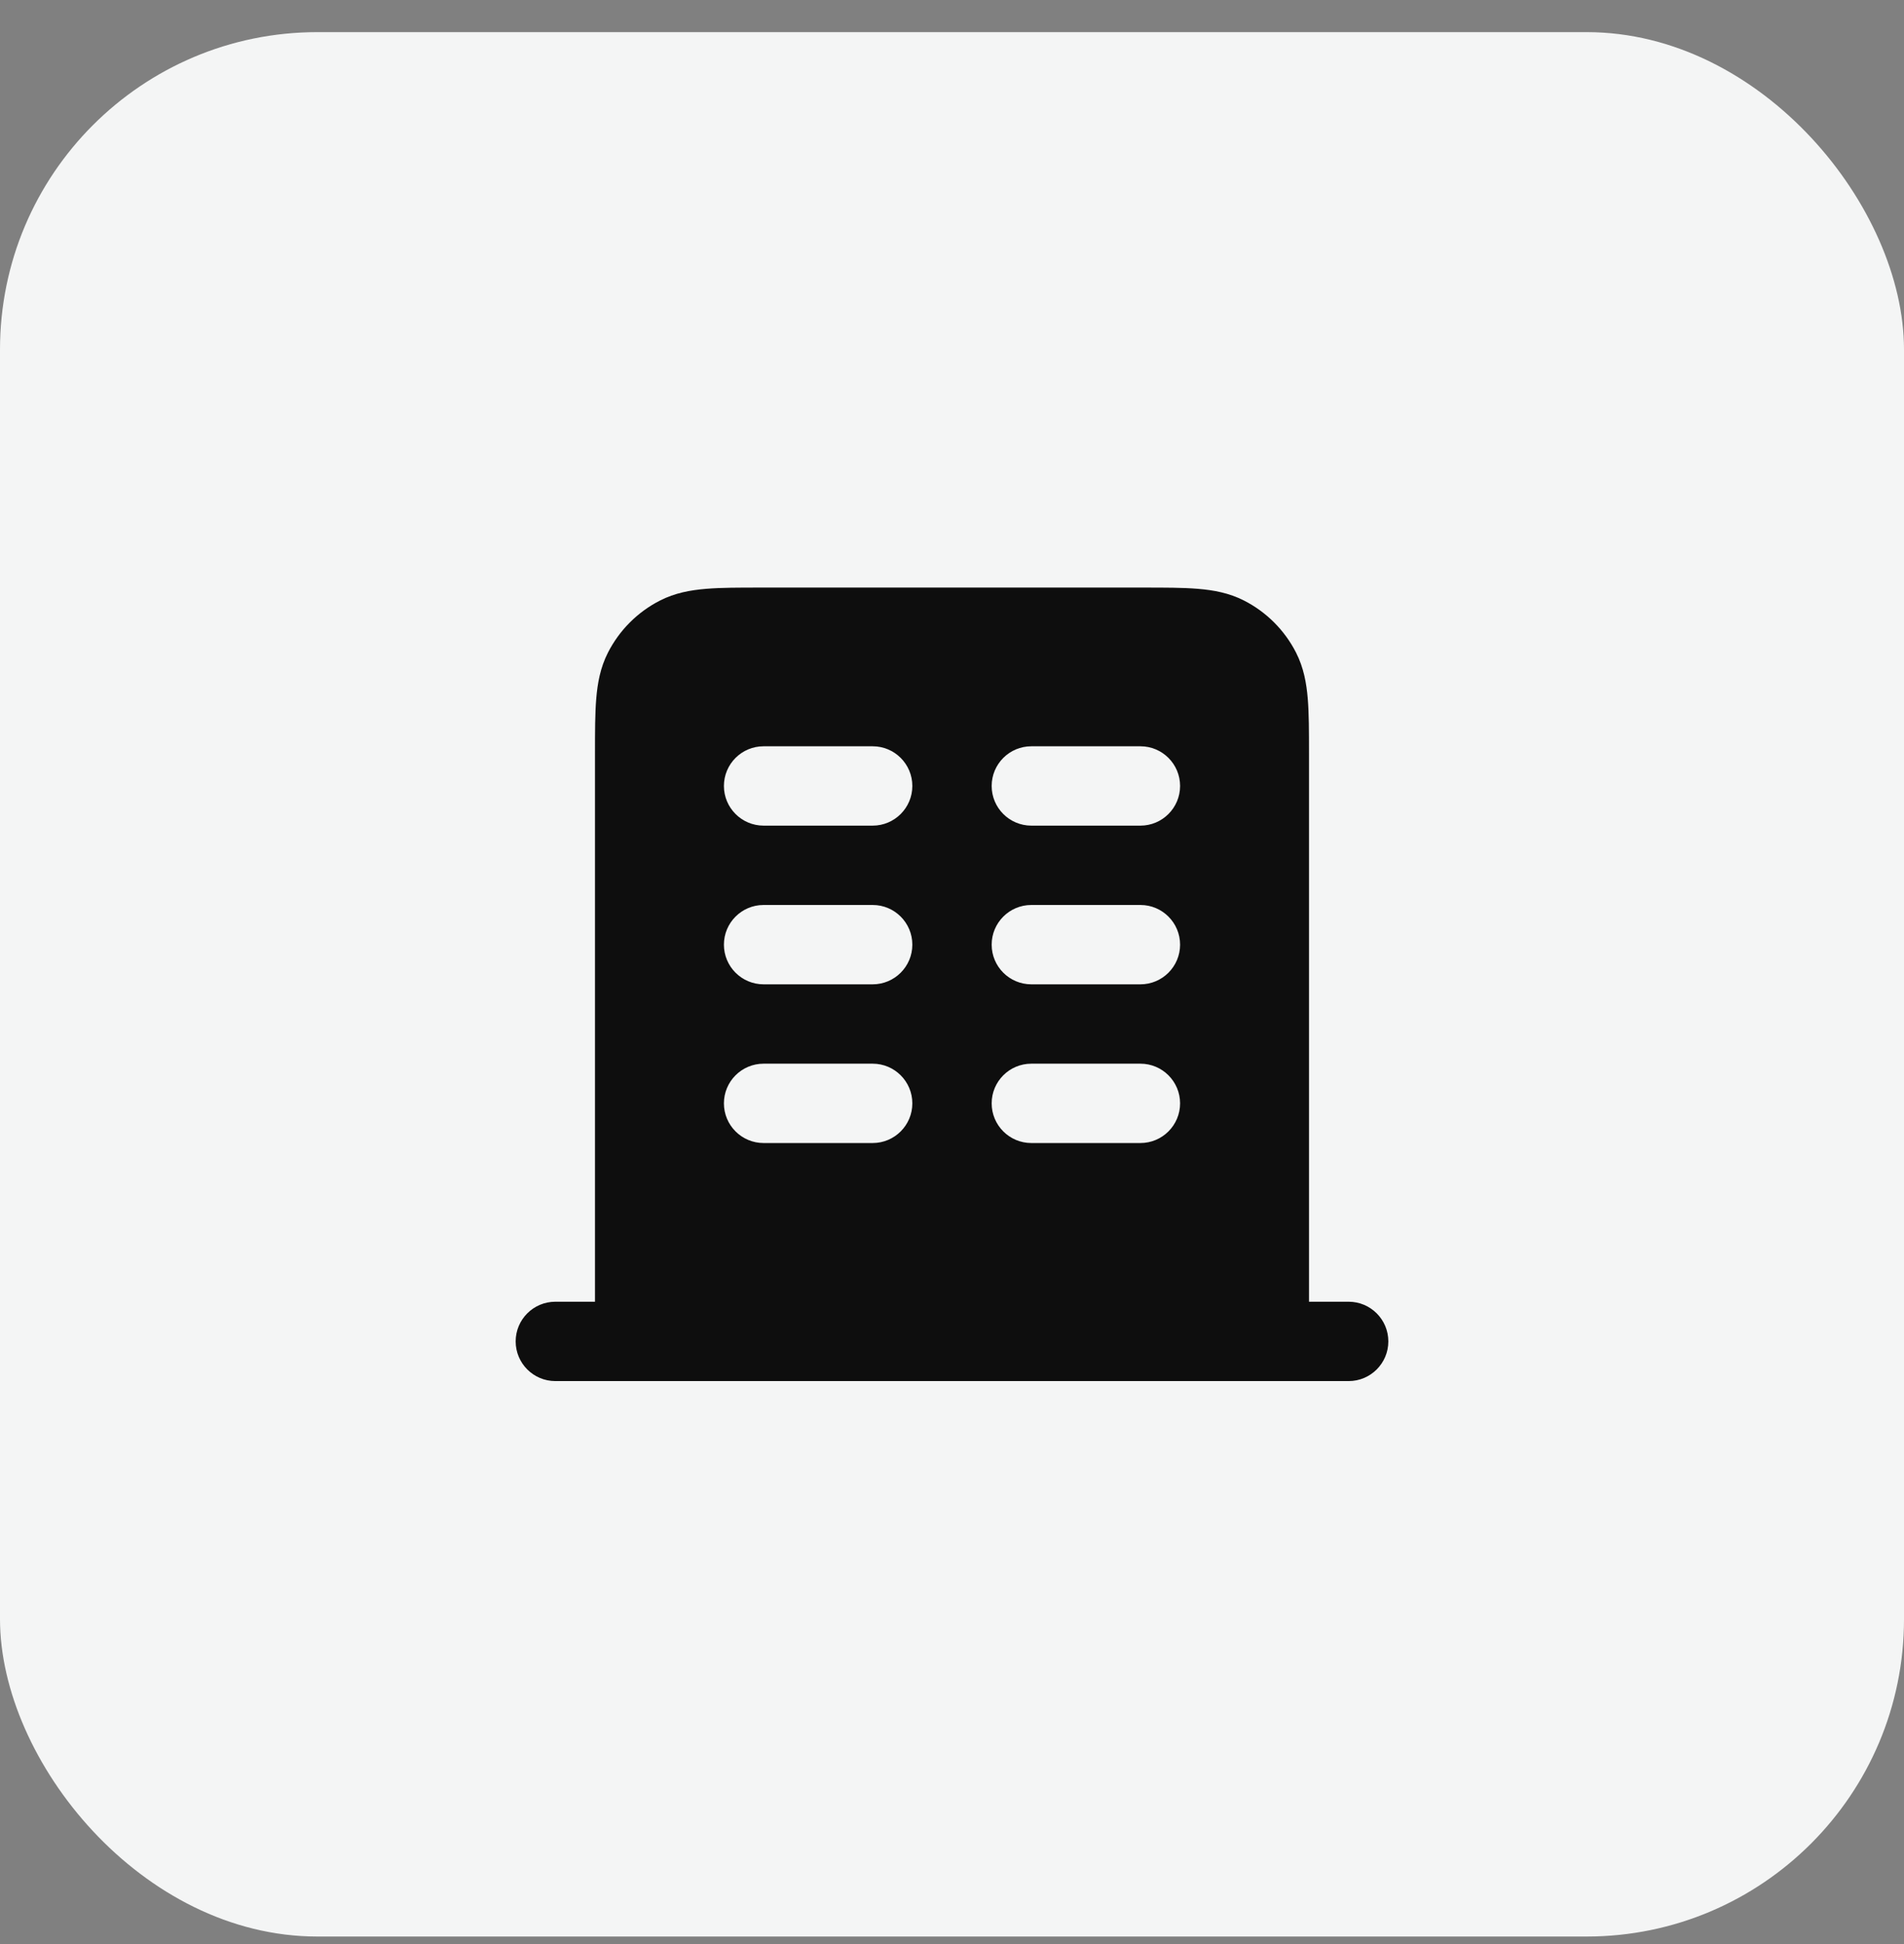 <svg width="48" height="49" viewBox="0 0 48 49" fill="none" xmlns="http://www.w3.org/2000/svg">
<rect x="0" y="0" width="48" height="49" fill="#808080" stroke="none"/>
<rect y="0.81" width="48" height="48" rx="8" fill="#F4F5F5"/>
<path fill-rule="evenodd" clip-rule="evenodd" d="M19.162 14.81H28.838C29.366 14.81 29.82 14.81 30.195 14.841C30.59 14.873 30.984 14.944 31.362 15.137C31.927 15.425 32.385 15.884 32.673 16.448C32.866 16.826 32.937 17.22 32.969 17.615C33 17.99 33 18.444 33 18.971V32.81H34C34.552 32.81 35 33.258 35 33.81C35 34.362 34.552 34.81 34 34.81H14C13.448 34.81 13 34.362 13 33.81C13 33.258 13.448 32.81 14 32.81H15L15 18.971C15 18.444 15 17.99 15.031 17.615C15.063 17.22 15.134 16.826 15.327 16.448C15.615 15.884 16.073 15.425 16.638 15.137C17.016 14.944 17.41 14.873 17.805 14.841C18.18 14.81 18.634 14.81 19.162 14.81ZM19.25 18.81C18.698 18.81 18.25 19.258 18.25 19.81C18.25 20.362 18.698 20.81 19.25 20.81H22C22.552 20.81 23 20.362 23 19.81C23 19.258 22.552 18.81 22 18.81H19.25ZM19.25 22.81C18.698 22.81 18.25 23.258 18.25 23.81C18.25 24.362 18.698 24.81 19.25 24.81H22C22.552 24.81 23 24.362 23 23.81C23 23.258 22.552 22.81 22 22.81H19.25ZM18.25 27.81C18.25 27.258 18.698 26.81 19.25 26.81H22C22.552 26.81 23 27.258 23 27.81C23 28.362 22.552 28.81 22 28.81H19.25C18.698 28.81 18.25 28.362 18.25 27.81ZM26 18.81C25.448 18.81 25 19.258 25 19.81C25 20.362 25.448 20.81 26 20.81H28.75C29.302 20.81 29.75 20.362 29.75 19.81C29.75 19.258 29.302 18.81 28.75 18.81H26ZM25 23.81C25 23.258 25.448 22.81 26 22.81H28.75C29.302 22.81 29.75 23.258 29.75 23.81C29.75 24.362 29.302 24.81 28.75 24.81H26C25.448 24.81 25 24.362 25 23.81ZM26 26.81C25.448 26.81 25 27.258 25 27.81C25 28.362 25.448 28.81 26 28.81H28.75C29.302 28.81 29.75 28.362 29.75 27.81C29.75 27.258 29.302 26.81 28.75 26.81H26Z" fill="#0E0E0E"/>
</svg>
